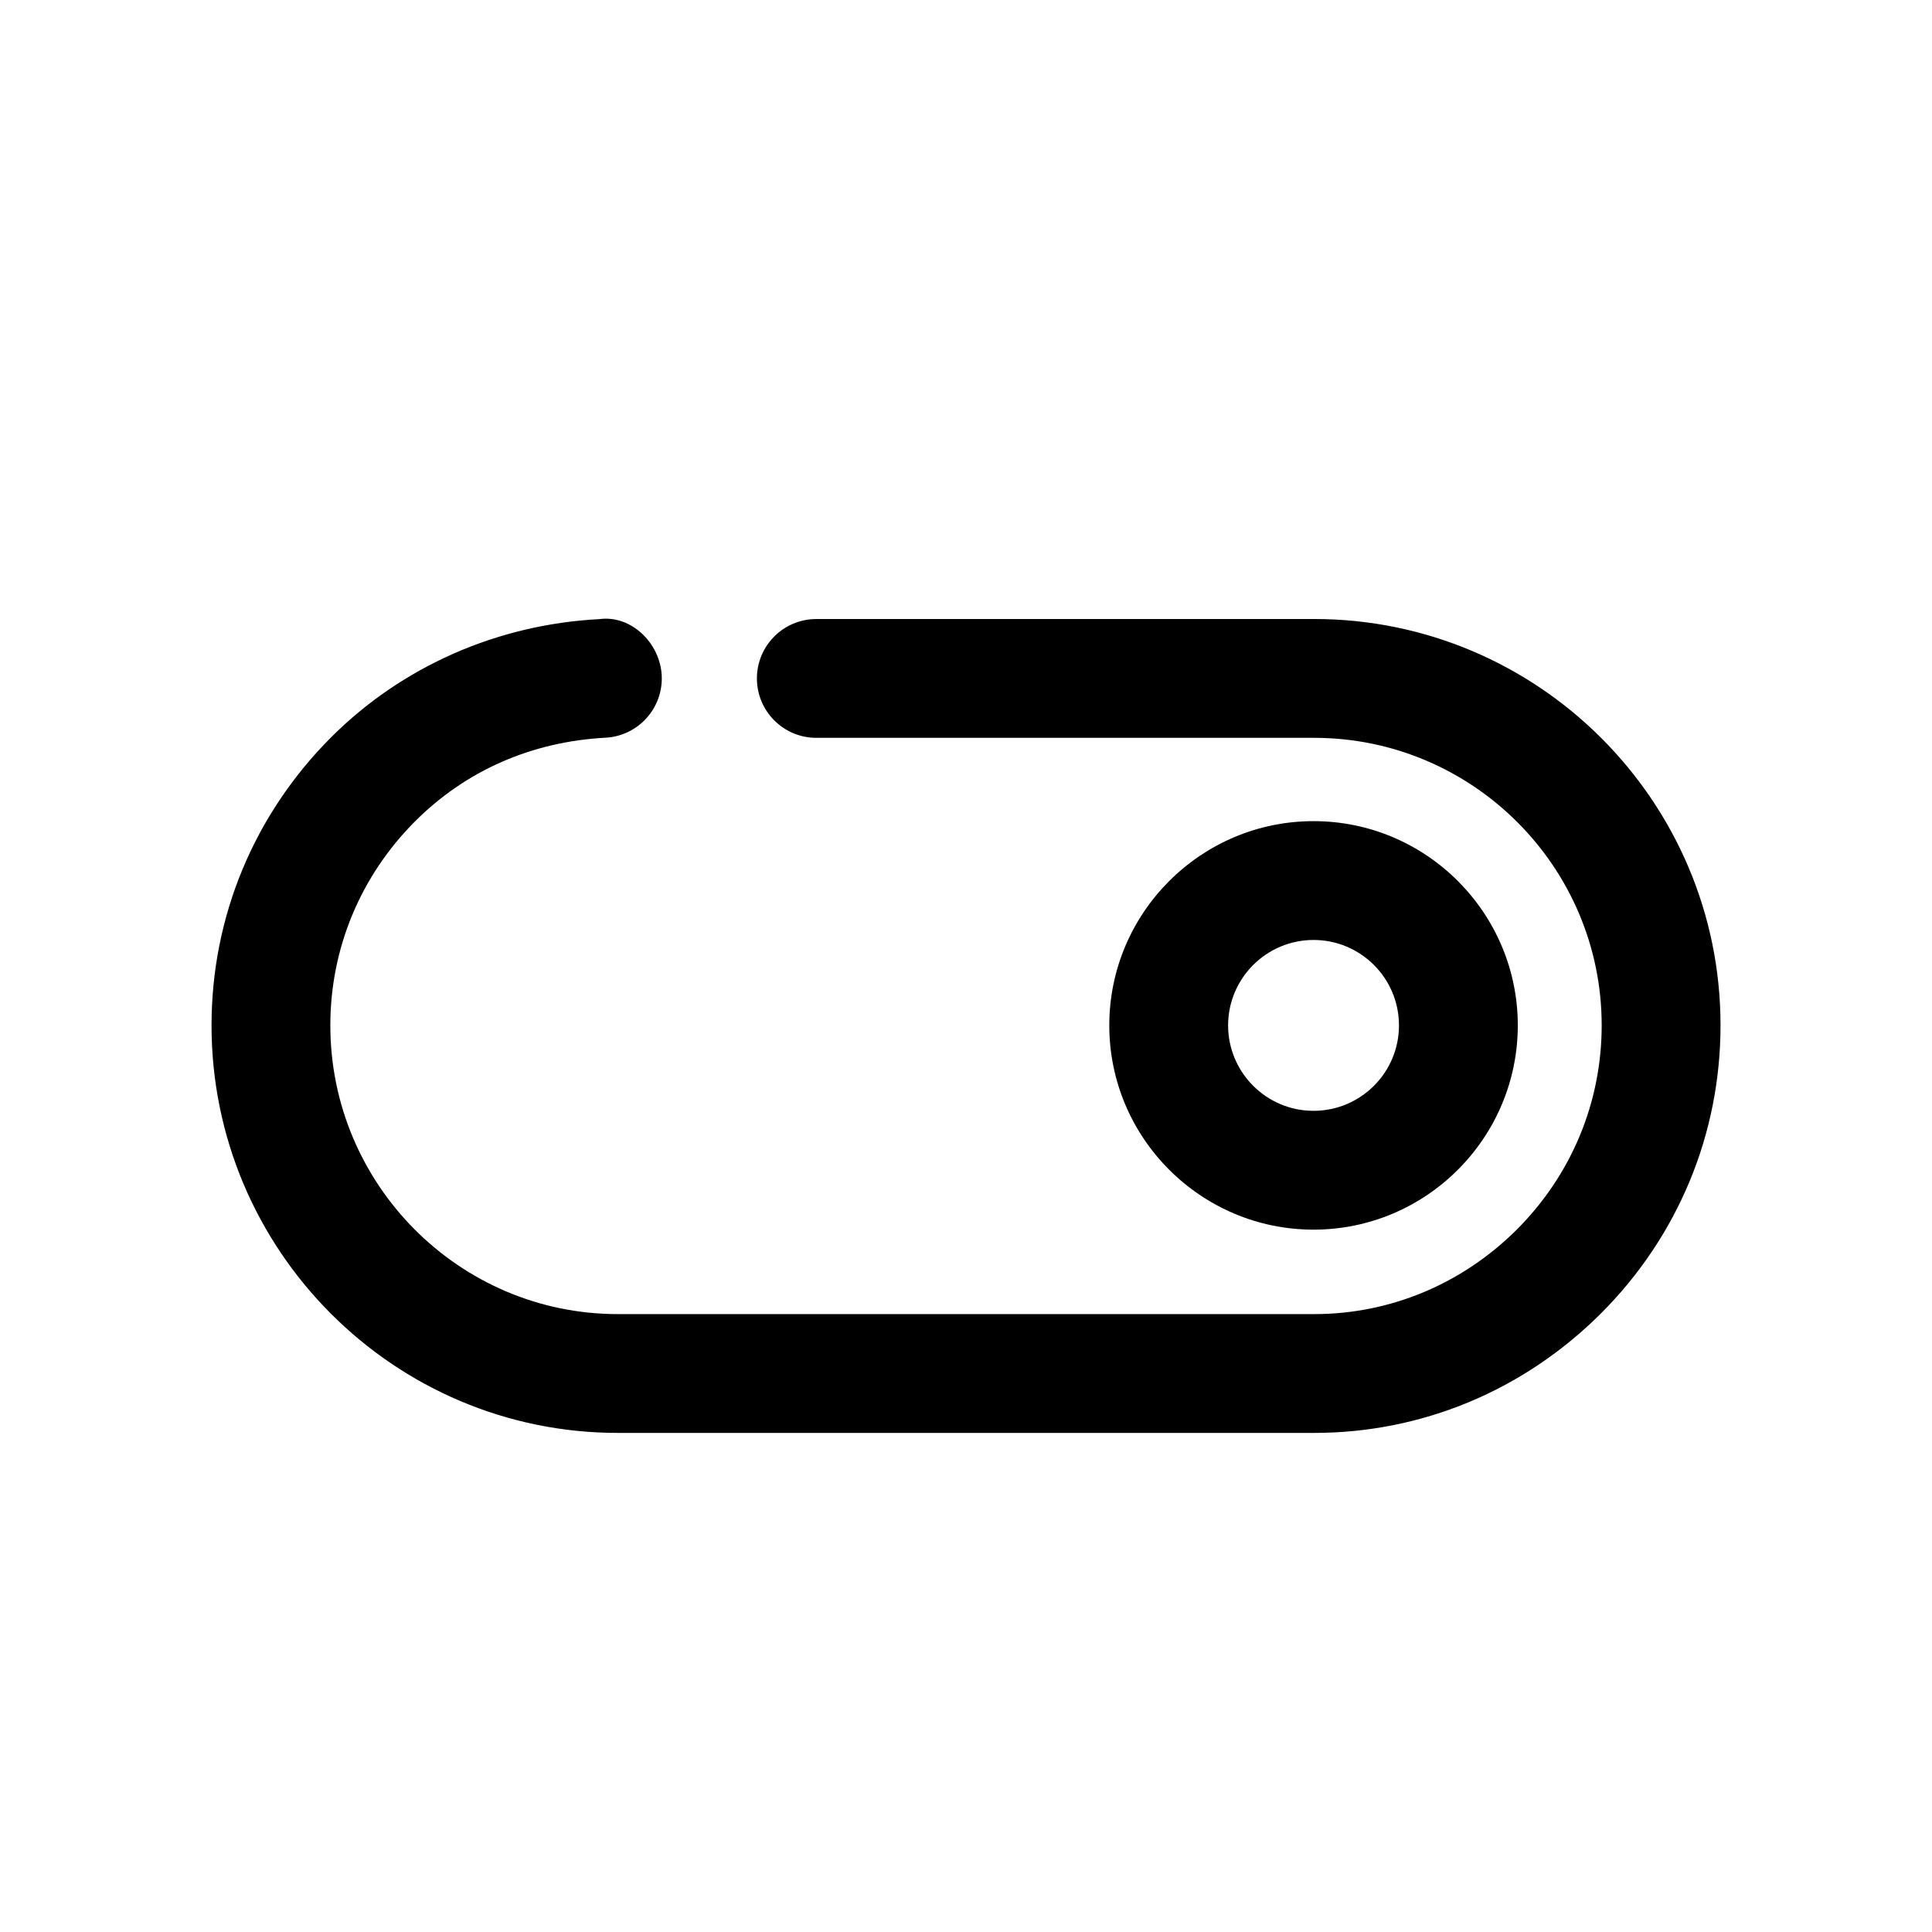 <?xml version="1.0" encoding="UTF-8"?>
<!-- Uploaded to: ICON Repo, www.svgrepo.com, Generator: ICON Repo Mixer Tools -->
<svg fill="#000000" width="800px" height="800px" version="1.1" viewBox="144 144 512 512" xmlns="http://www.w3.org/2000/svg">
 <g>
  <path d="m492.26 308.05h-131.93c-8.691 0-15.742 7.055-15.742 15.742 0 8.691 7.055 15.742 15.742 15.742h131.93c42.004 0 76.203 34.195 76.203 76.203 0 20.34-7.965 39.551-22.449 54.066-14.516 14.484-33.598 22.449-53.75 22.449h-184.52c-42.004 0-76.203-34.32-76.203-76.516 0-20.34 7.965-39.551 22.449-54.066 13.477-13.477 30.922-21.129 50.477-22.168 8.691-0.473 15.336-7.871 14.895-16.531-0.473-8.66-8.188-16.059-16.562-14.895-27.016 1.418-52.27 12.535-71.066 31.332-20.438 20.469-31.676 47.578-31.676 76.328 0 59.574 48.305 108 107.69 108h184.52c28.559 0 55.547-11.242 76.012-31.676 20.438-20.438 31.676-47.578 31.676-76.328 0.004-59.387-48.301-107.69-107.69-107.69z"/>
  <path d="m546.23 415.74c0-29.82-24.277-54.129-54.129-54.129-29.852 0-54.129 24.309-54.129 54.129 0 29.82 24.277 54.129 54.129 54.129 29.852 0 54.129-24.309 54.129-54.129zm-76.77 0c0-12.469 10.141-22.641 22.641-22.641s22.641 10.141 22.641 22.641-10.141 22.641-22.641 22.641-22.641-10.172-22.641-22.641z"/>
 </g>
</svg>